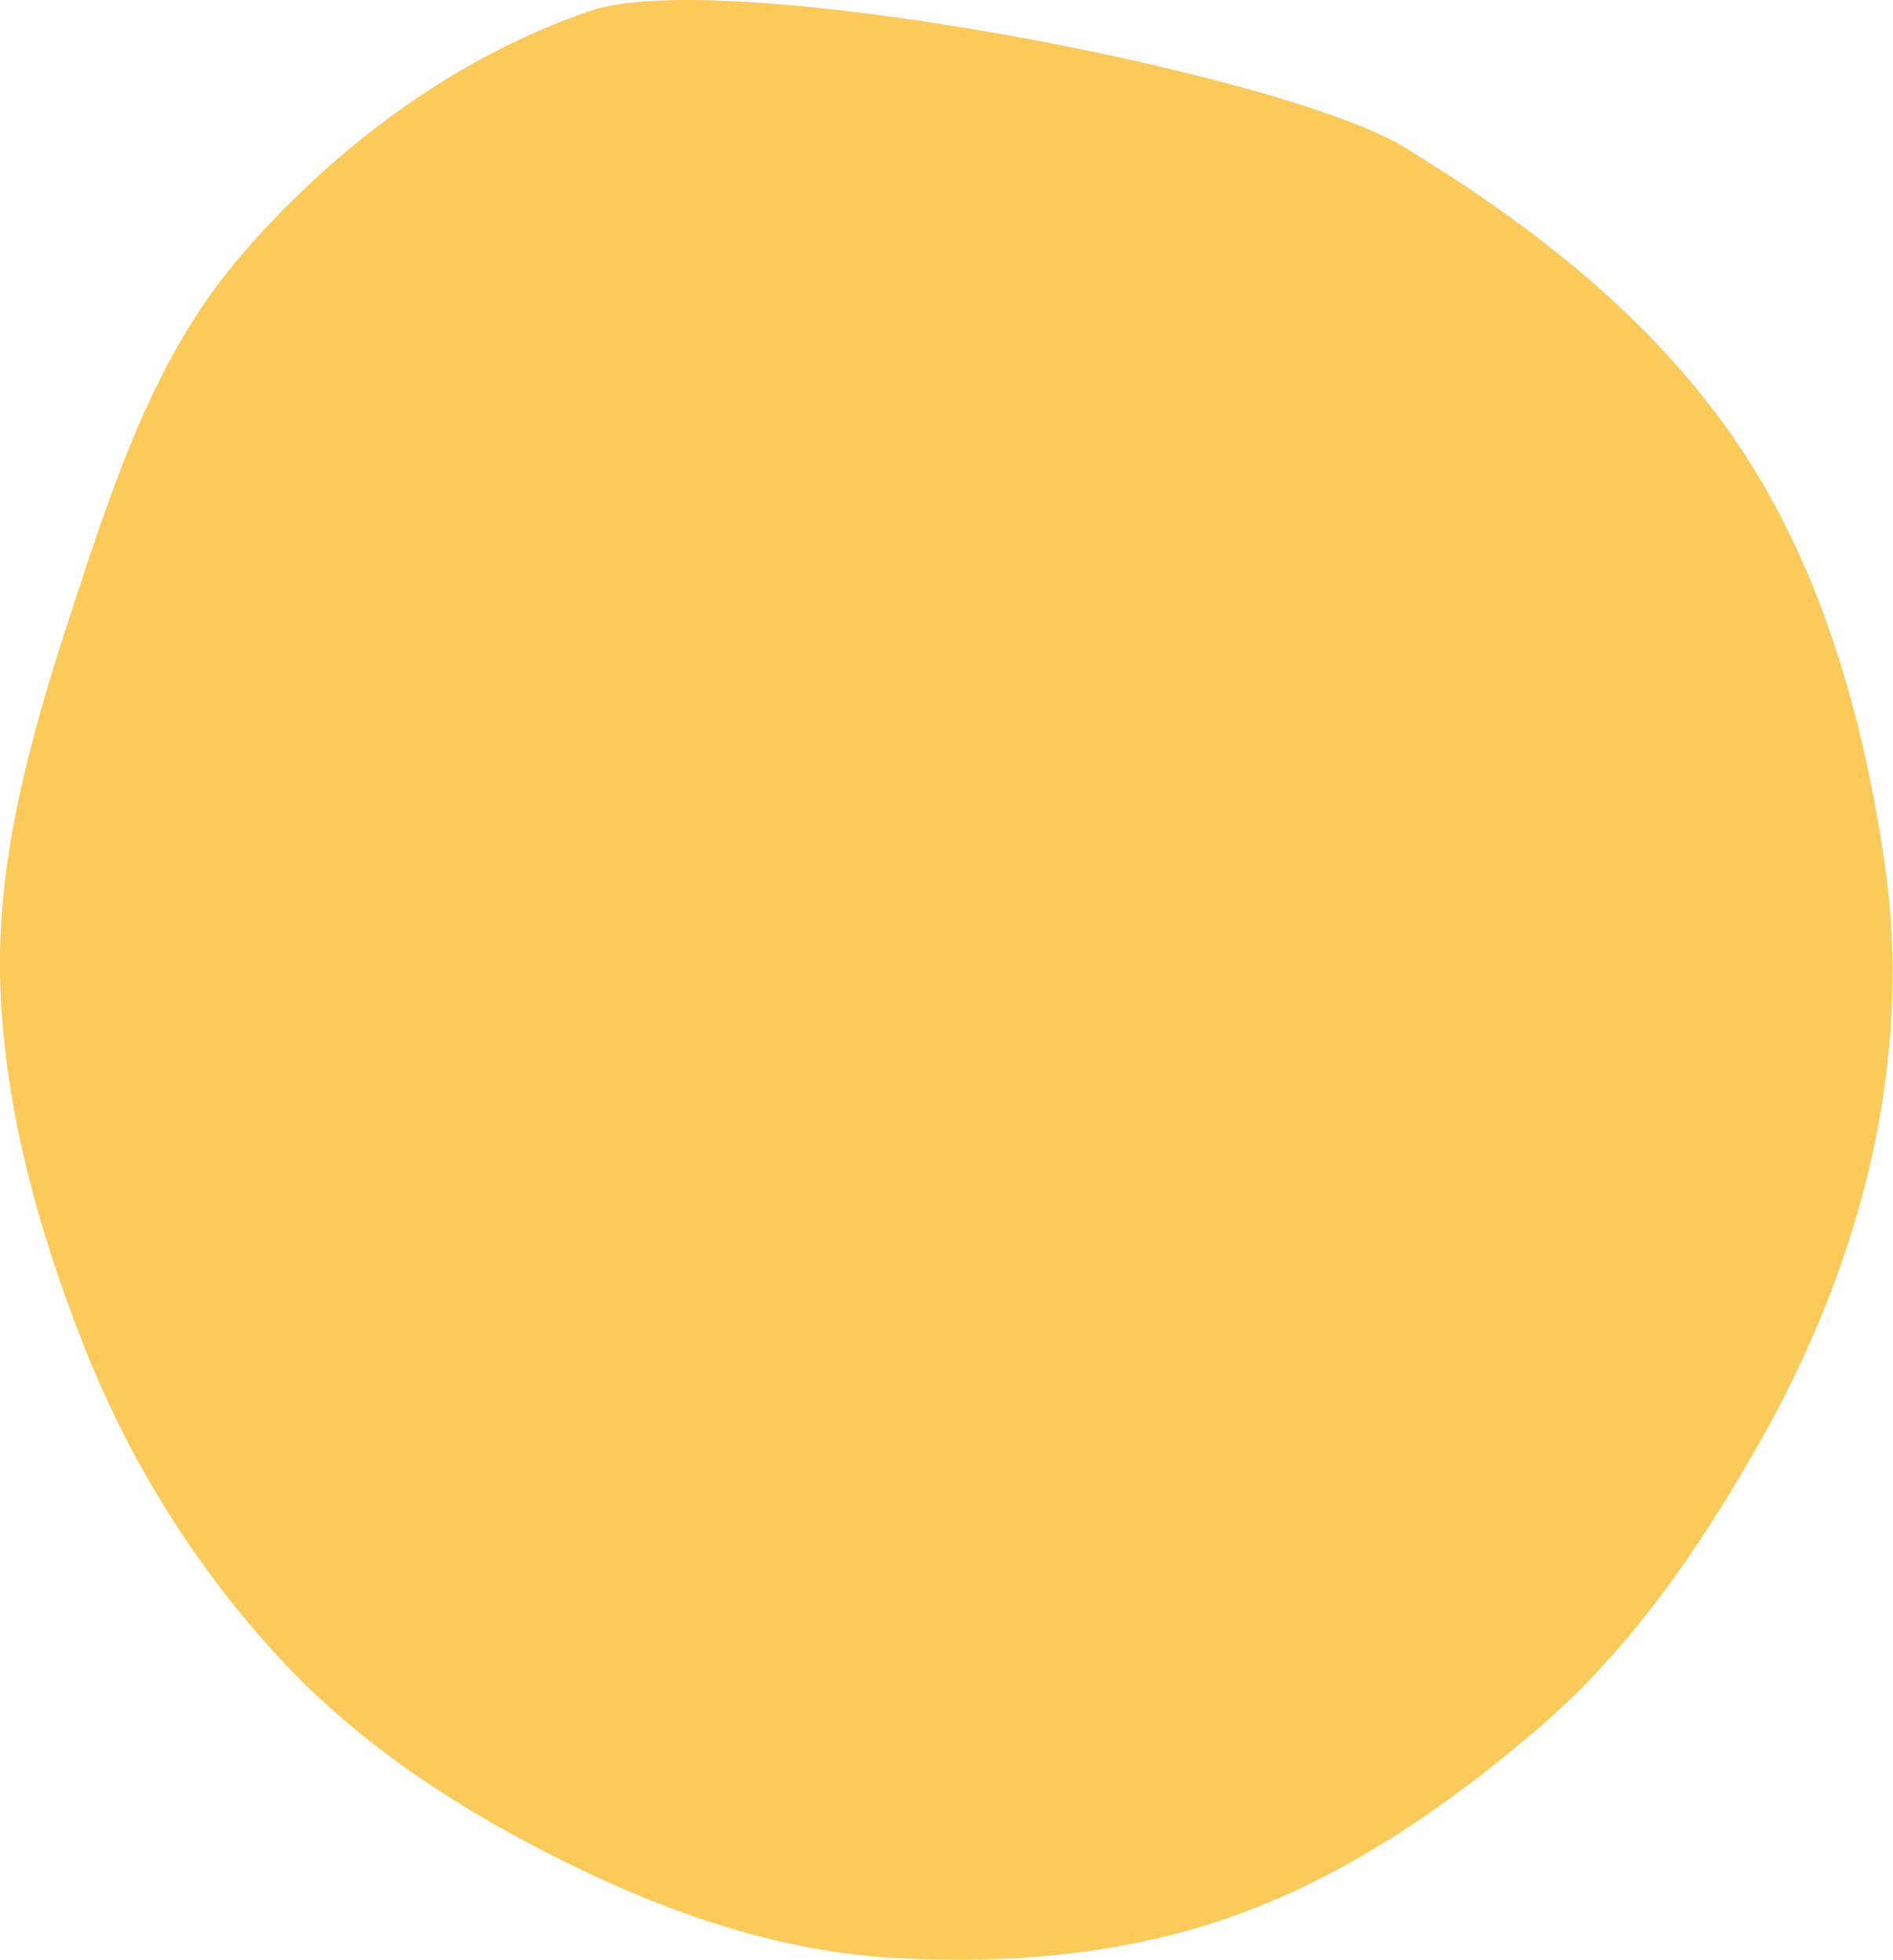 <?xml version="1.0" encoding="UTF-8"?> <svg xmlns="http://www.w3.org/2000/svg" id="Calque_2" data-name="Calque 2" viewBox="0 0 60.09 62.22"><defs><style> .cls-1 { fill: #fcca58; stroke-width: 0px; } </style></defs><g id="Calque_1-2" data-name="Calque 1"><path class="cls-1" d="M7.45,8.36c-2.51,2.98-3.83,6.93-5.08,10.74C1.12,22.91-.07,26.88,0,30.93c.08,4.06,1.19,8.06,2.66,11.79,1.47,3.73,3.59,7.09,6.21,9.92,2.62,2.83,5.8,4.86,9.14,6.51,3.35,1.65,6.83,2.83,10.49,3.02,3.67.19,7.38-.13,10.85-1.41,3.47-1.27,6.65-3.45,9.54-5.94,2.89-2.49,5.09-5.7,7.03-9.14,3.12-5.55,4.85-11.93,3.89-18.38-.75-5.01-2.18-9.69-4.87-13.53-2.71-3.85-6.45-6.71-10.37-9.1C40.69,2.3,22.95-1.09,18.75.34c-4.17,1.42-8.13,4.25-11.3,8.01h0Z"></path></g></svg> 